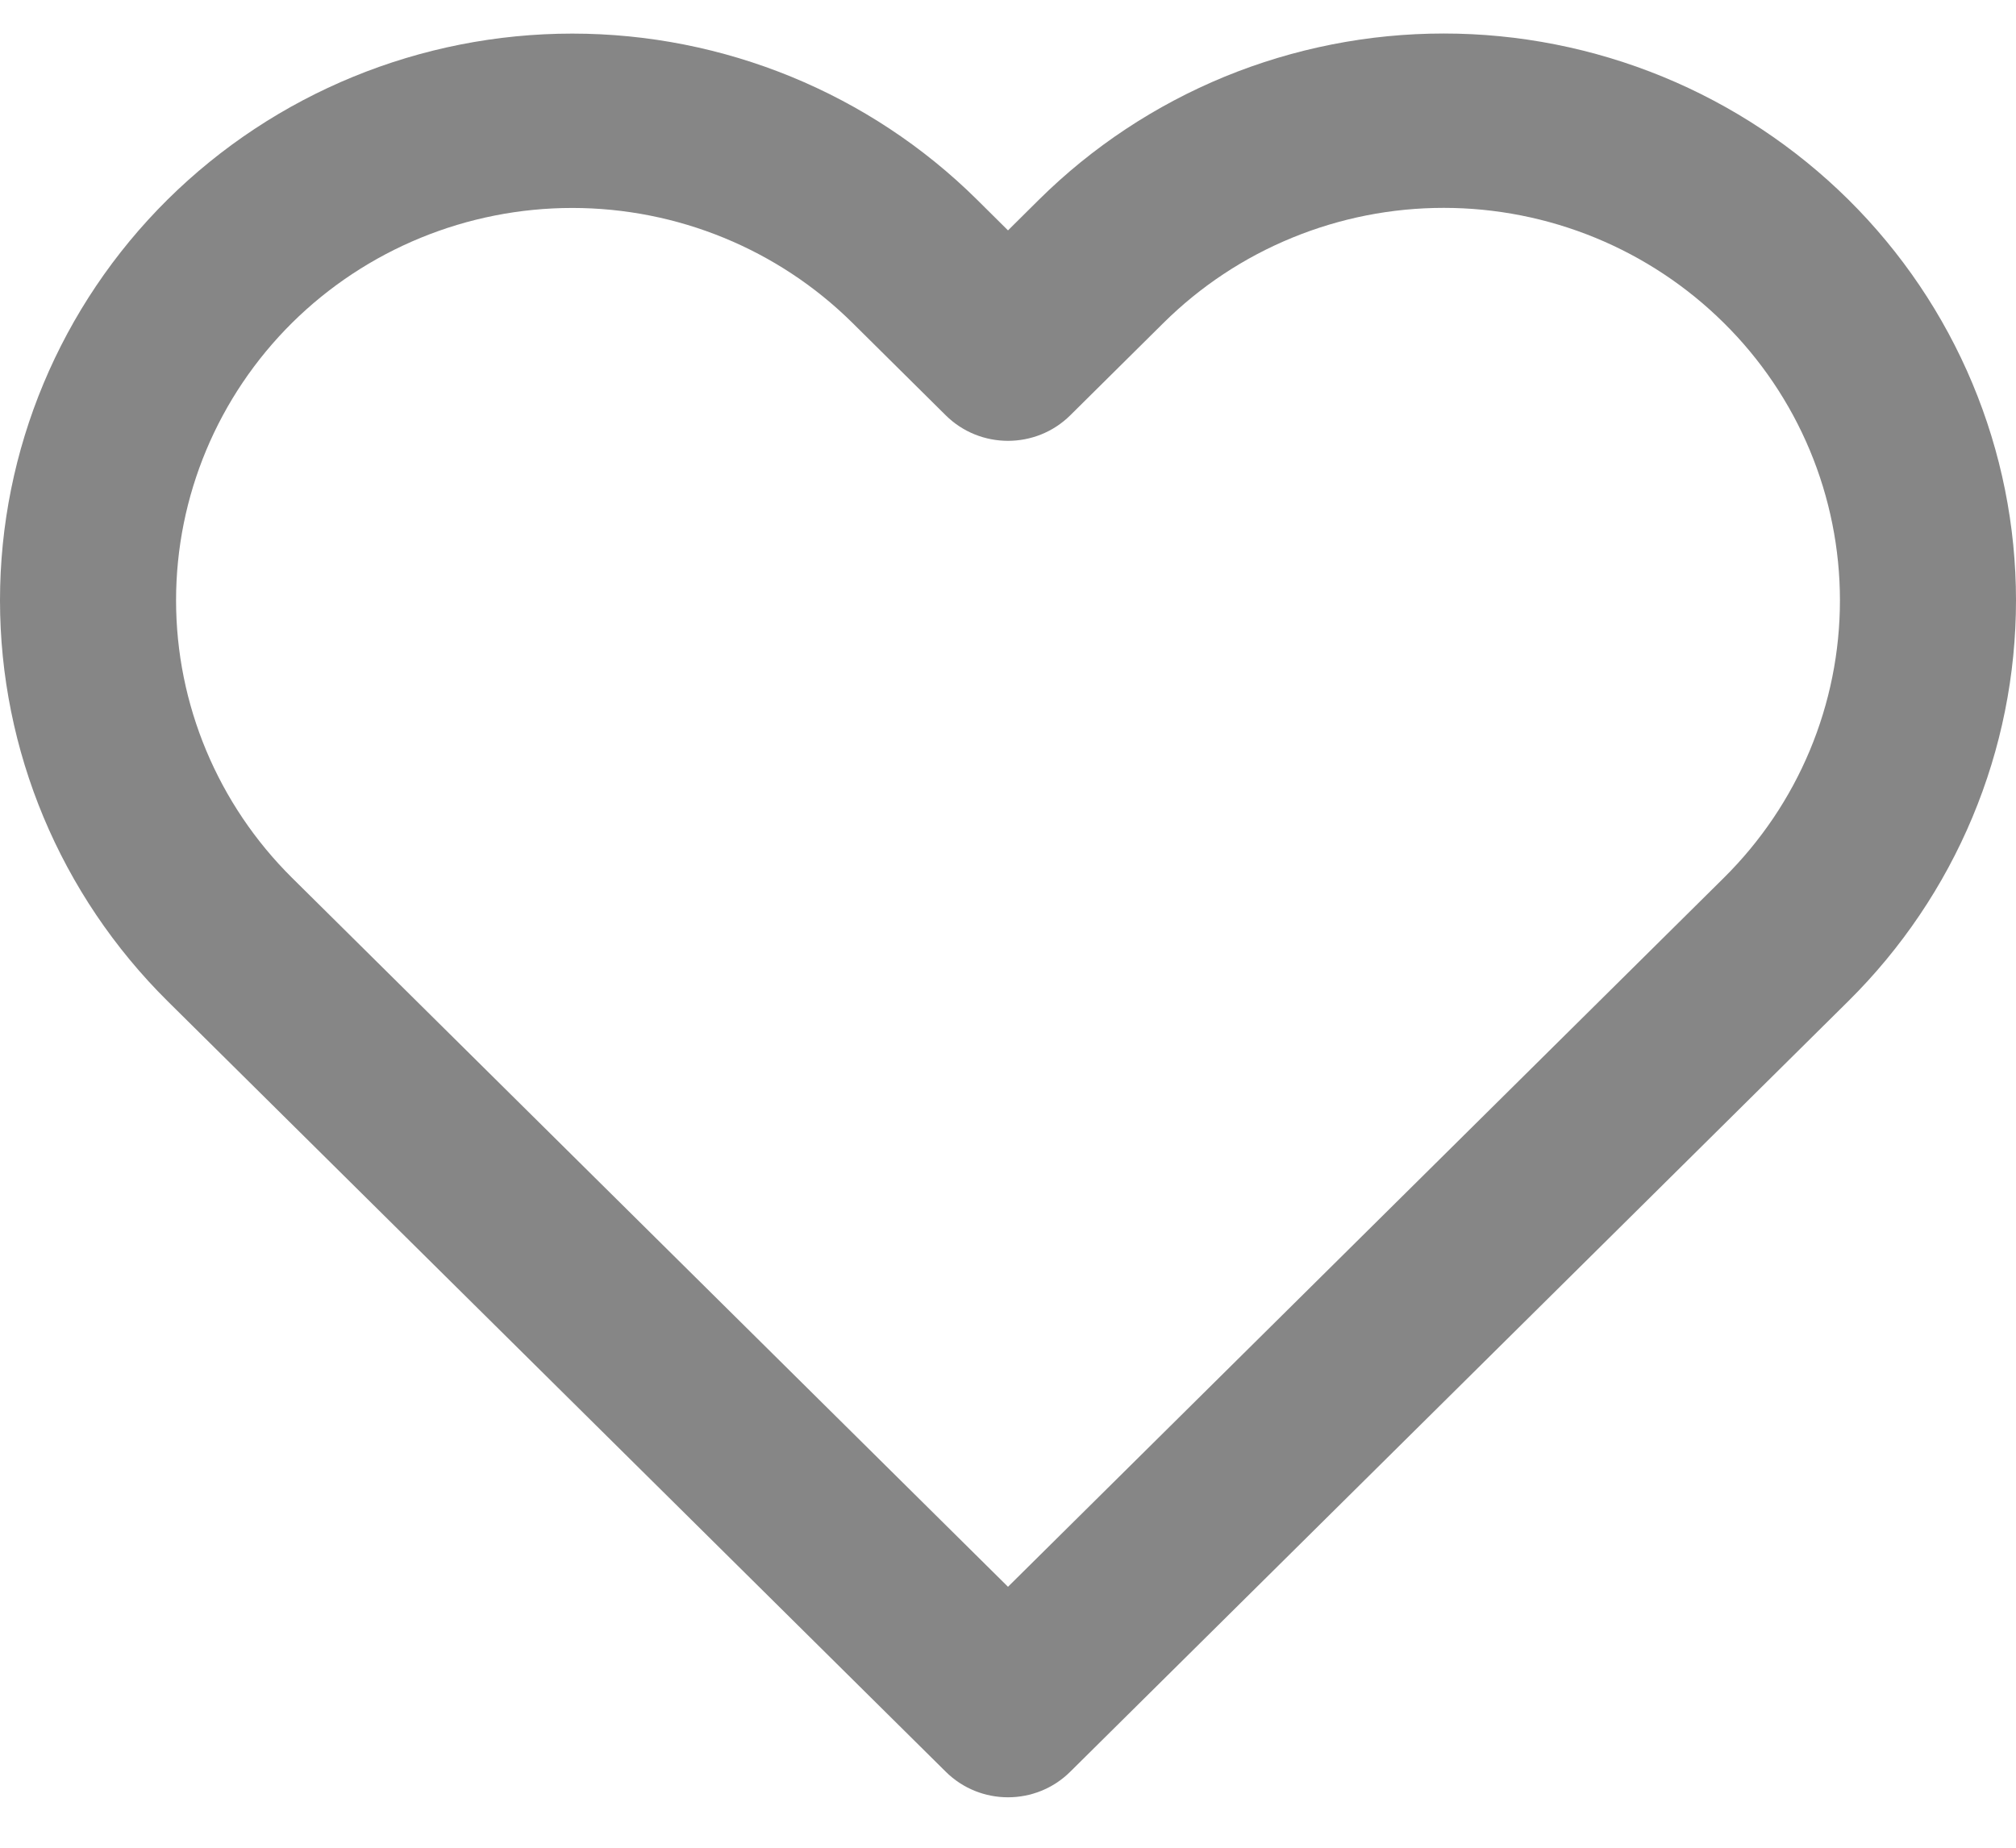 <?xml version="1.0" encoding="UTF-8"?> <svg xmlns="http://www.w3.org/2000/svg" width="24" height="22" viewBox="0 0 24 22" fill="none"> <path fill-rule="evenodd" clip-rule="evenodd" d="M14.579 0.913C15.406 0.574 16.292 0.399 17.187 0.399C18.081 0.399 18.968 0.574 19.794 0.913C20.62 1.252 21.371 1.75 22.004 2.376C22.637 3.003 23.139 3.747 23.481 4.565C23.824 5.384 24 6.262 24 7.148C24 8.034 23.824 8.912 23.481 9.731C23.139 10.549 22.637 11.293 22.004 11.92C22.004 11.92 22.004 11.92 22.004 11.92L12.741 21.095C12.332 21.501 11.668 21.501 11.259 21.095L1.995 11.92C0.718 10.654 0 8.938 0 7.148C0 5.358 0.718 3.642 1.995 2.376C3.273 1.111 5.006 0.4 6.813 0.4C8.619 0.4 10.352 1.111 11.63 2.376L12 2.743L12.369 2.377C12.369 2.377 12.369 2.377 12.369 2.377C13.002 1.75 13.753 1.253 14.579 0.913ZM17.187 2.475C16.567 2.475 15.954 2.596 15.382 2.831C14.809 3.066 14.29 3.41 13.852 3.844L12.741 4.945C12.332 5.35 11.668 5.35 11.259 4.945L10.148 3.844C9.263 2.968 8.064 2.476 6.813 2.476C5.562 2.476 4.362 2.968 3.477 3.844C2.593 4.721 2.096 5.909 2.096 7.148C2.096 8.387 2.593 9.576 3.477 10.452L12 18.893L20.522 10.452C20.96 10.018 21.308 9.503 21.545 8.936C21.782 8.369 21.904 7.762 21.904 7.148C21.904 6.535 21.782 5.927 21.545 5.36C21.308 4.793 20.96 4.278 20.522 3.845C20.084 3.411 19.564 3.066 18.992 2.831C18.42 2.596 17.806 2.475 17.187 2.475Z" fill="#868686"></path> </svg> 